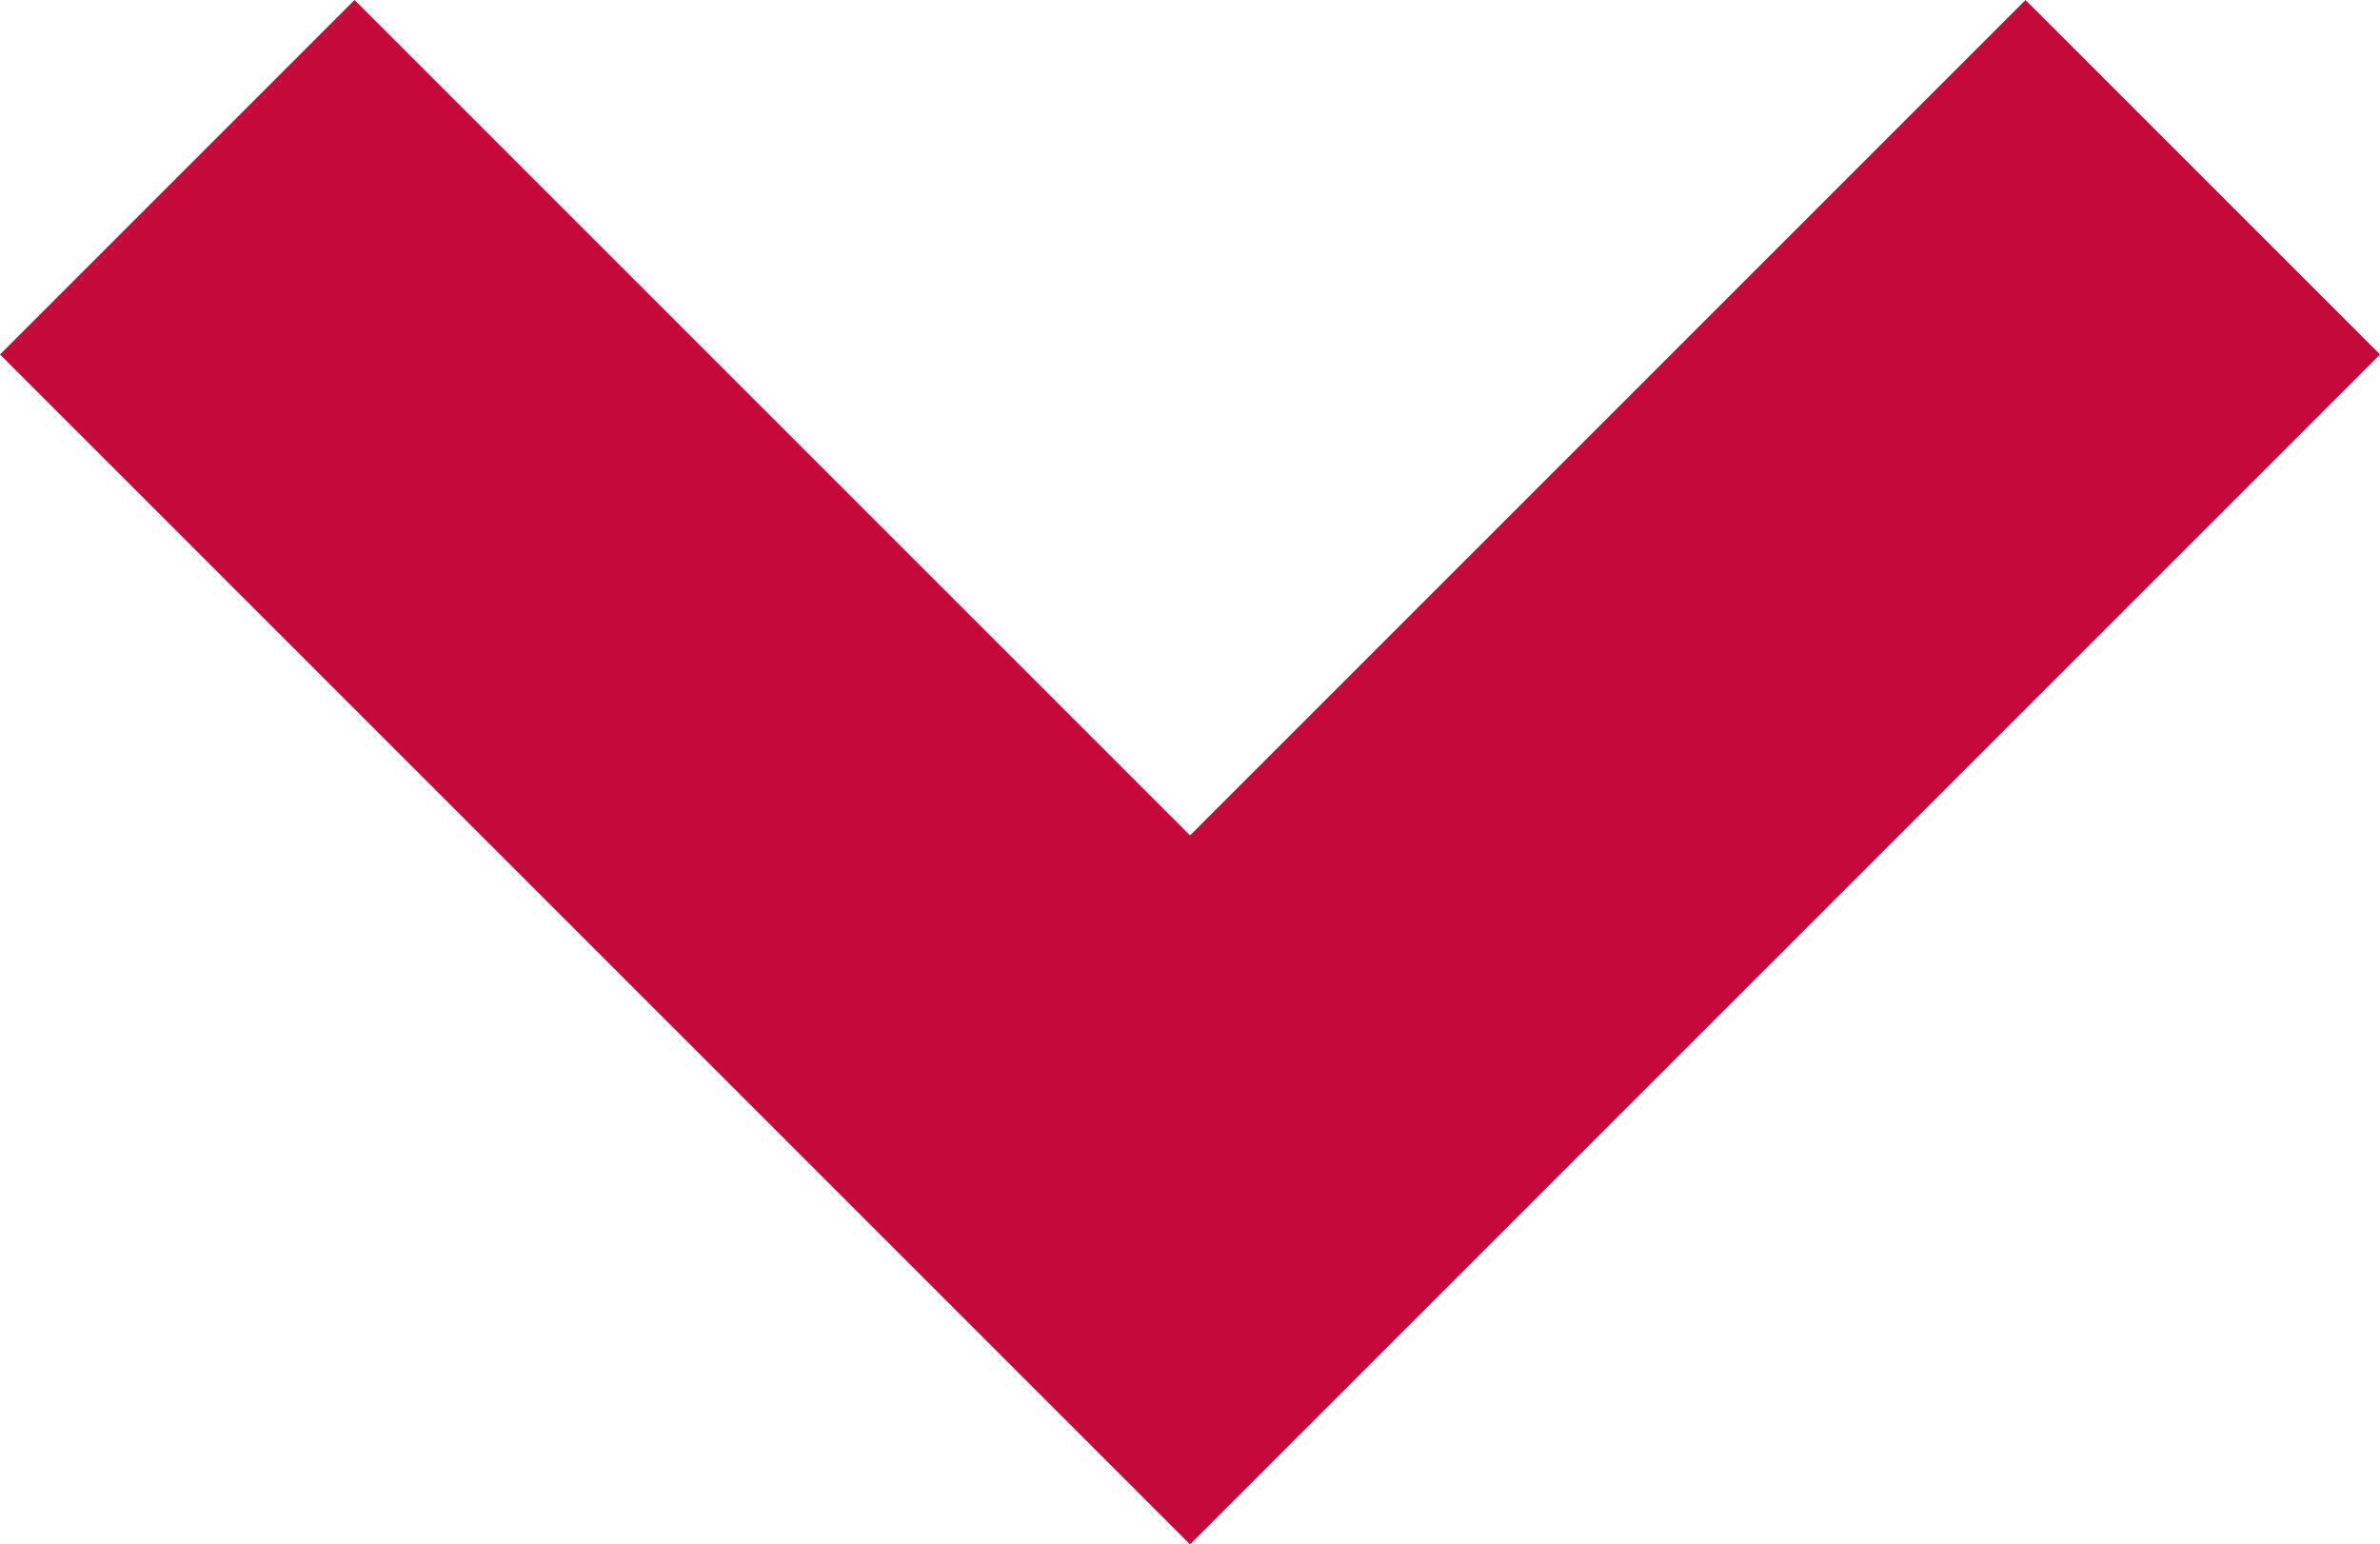 <svg xmlns="http://www.w3.org/2000/svg" width="21" height="13.628" viewBox="0 0 21 13.628">
  <path id="Path_50046" data-name="Path 50046" d="M12.5,15.628,23,5.128,19.872,2,12.5,9.372,5.128,2,2,5.128Z" transform="translate(-2 -2)" fill="#c5093b"/>
</svg>
